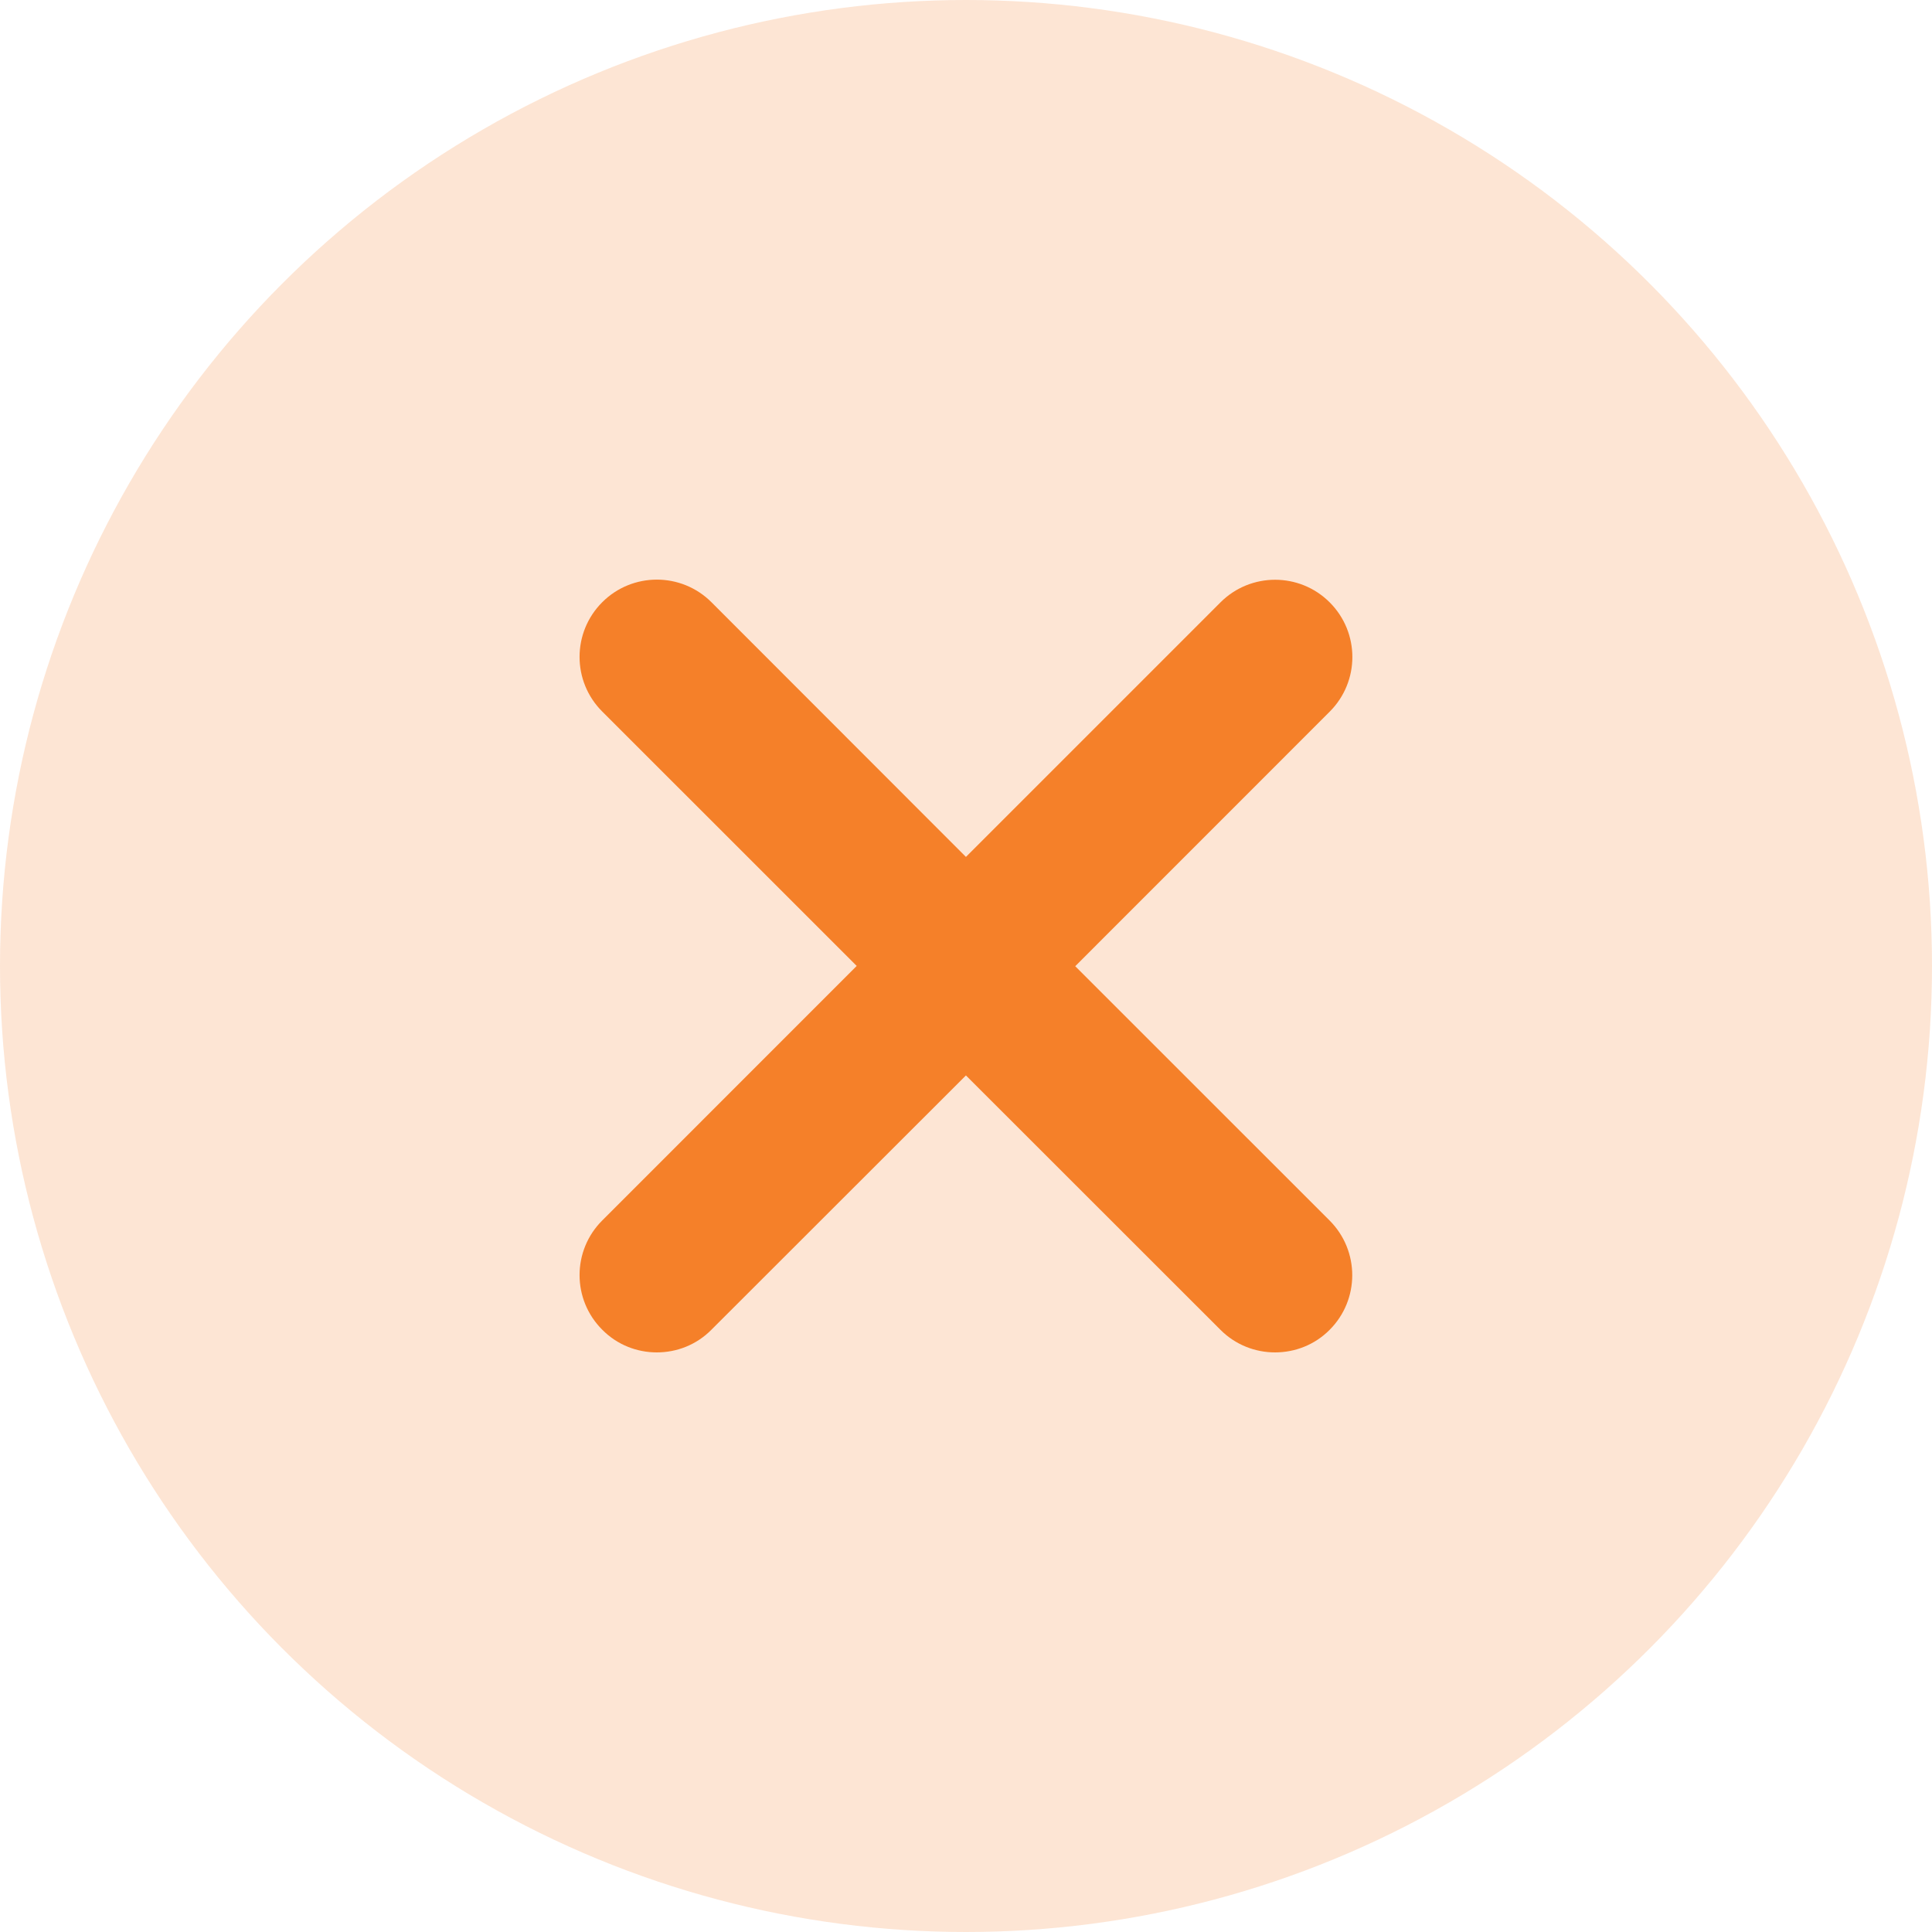 <svg width="28" height="28" viewBox="0 0 28 28" fill="none" xmlns="http://www.w3.org/2000/svg">
<circle opacity="0.2" cx="14" cy="14" r="14" fill="#F58029"/>
<path d="M19.27 17.689C19.707 18.127 19.707 18.836 19.27 19.273C19.053 19.492 18.766 19.6 18.479 19.6C18.192 19.6 17.905 19.491 17.687 19.272L13.999 15.586L10.311 19.271C10.093 19.492 9.806 19.6 9.519 19.6C9.233 19.6 8.946 19.492 8.728 19.271C8.29 18.834 8.29 18.125 8.728 17.688L12.416 13.999L8.728 10.312C8.29 9.875 8.29 9.166 8.728 8.728C9.165 8.291 9.874 8.291 10.311 8.728L13.999 12.419L17.688 8.73C18.125 8.293 18.834 8.293 19.271 8.73C19.709 9.168 19.709 9.876 19.271 10.314L15.583 14.003L19.27 17.689Z" fill="#F58029"/>
</svg>
